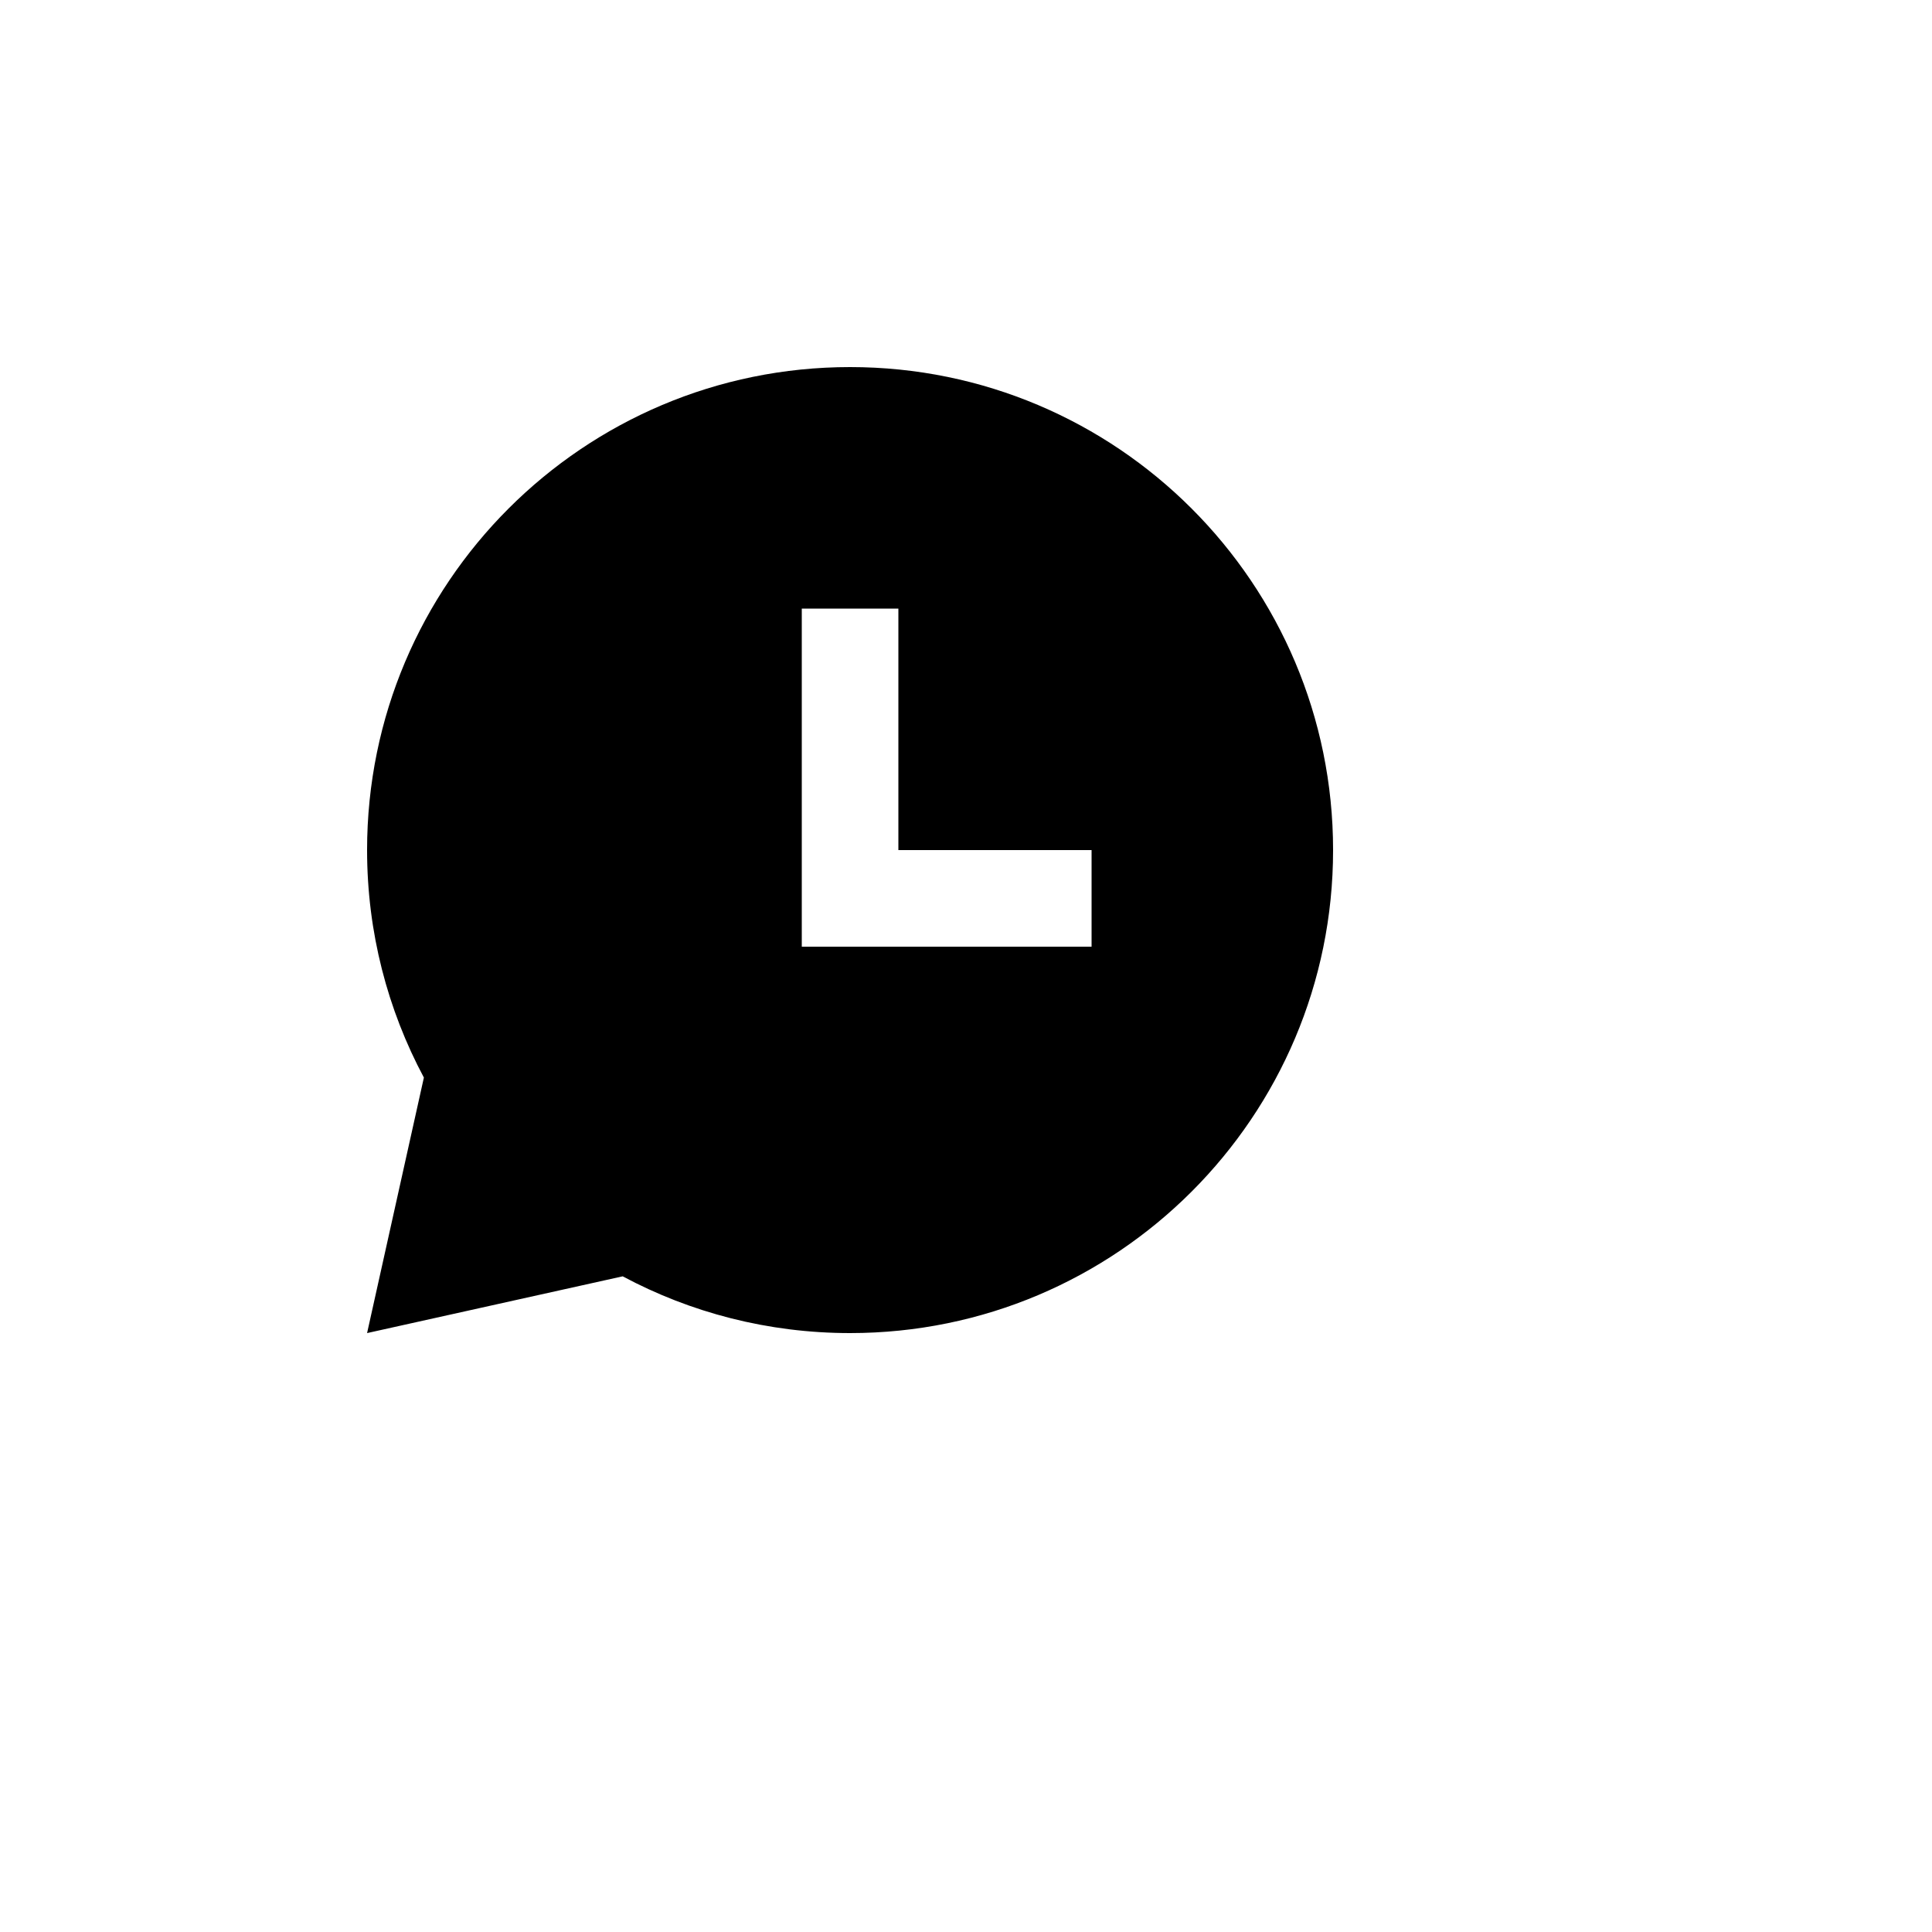 <svg xmlns="http://www.w3.org/2000/svg" version="1.1" xmlns:xlink="http://www.w3.org/1999/xlink" width="100%" height="100%" id="svgWorkerArea" viewBox="-25 -25 625 625" xmlns:idraw="https://idraw.muisca.co" style="background: white;"><defs id="defsdoc"><pattern id="patternBool" x="0" y="0" width="10" height="10" patternUnits="userSpaceOnUse" patternTransform="rotate(35)"><circle cx="5" cy="5" r="4" style="stroke: none;fill: #ff000070;"></circle></pattern></defs><g id="fileImp-140704341" class="cosito"><path id="pathImp-438499797" fill="none" class="grouped" d="M62.5 62.5C62.5 62.5 437.5 62.5 437.5 62.5 437.5 62.5 437.5 437.5 437.5 437.5 437.5 437.5 62.5 437.5 62.5 437.5 62.5 437.5 62.5 62.5 62.5 62.5"></path><path id="pathImp-772543246" class="grouped" d="M250 93.75C336.297 93.75 406.25 163.703 406.25 250 406.25 336.297 336.297 406.25 250 406.25 223.406 406.25 198.359 399.609 176.438 387.891 176.438 387.891 93.75 406.25 93.75 406.25 93.75 406.25 112.125 323.594 112.125 323.594 100.406 301.656 93.75 276.609 93.75 250 93.75 163.703 163.703 93.75 250 93.75 250 93.75 250 93.75 250 93.75M265.625 171.875C265.625 171.875 234.375 171.875 234.375 171.875 234.375 171.875 234.375 281.25 234.375 281.25 234.375 281.25 328.125 281.25 328.125 281.25 328.125 281.25 328.125 250 328.125 250 328.125 250 265.625 250 265.625 250 265.625 250 265.625 171.875 265.625 171.875 265.625 171.875 265.625 171.875 265.625 171.875"></path></g></svg>